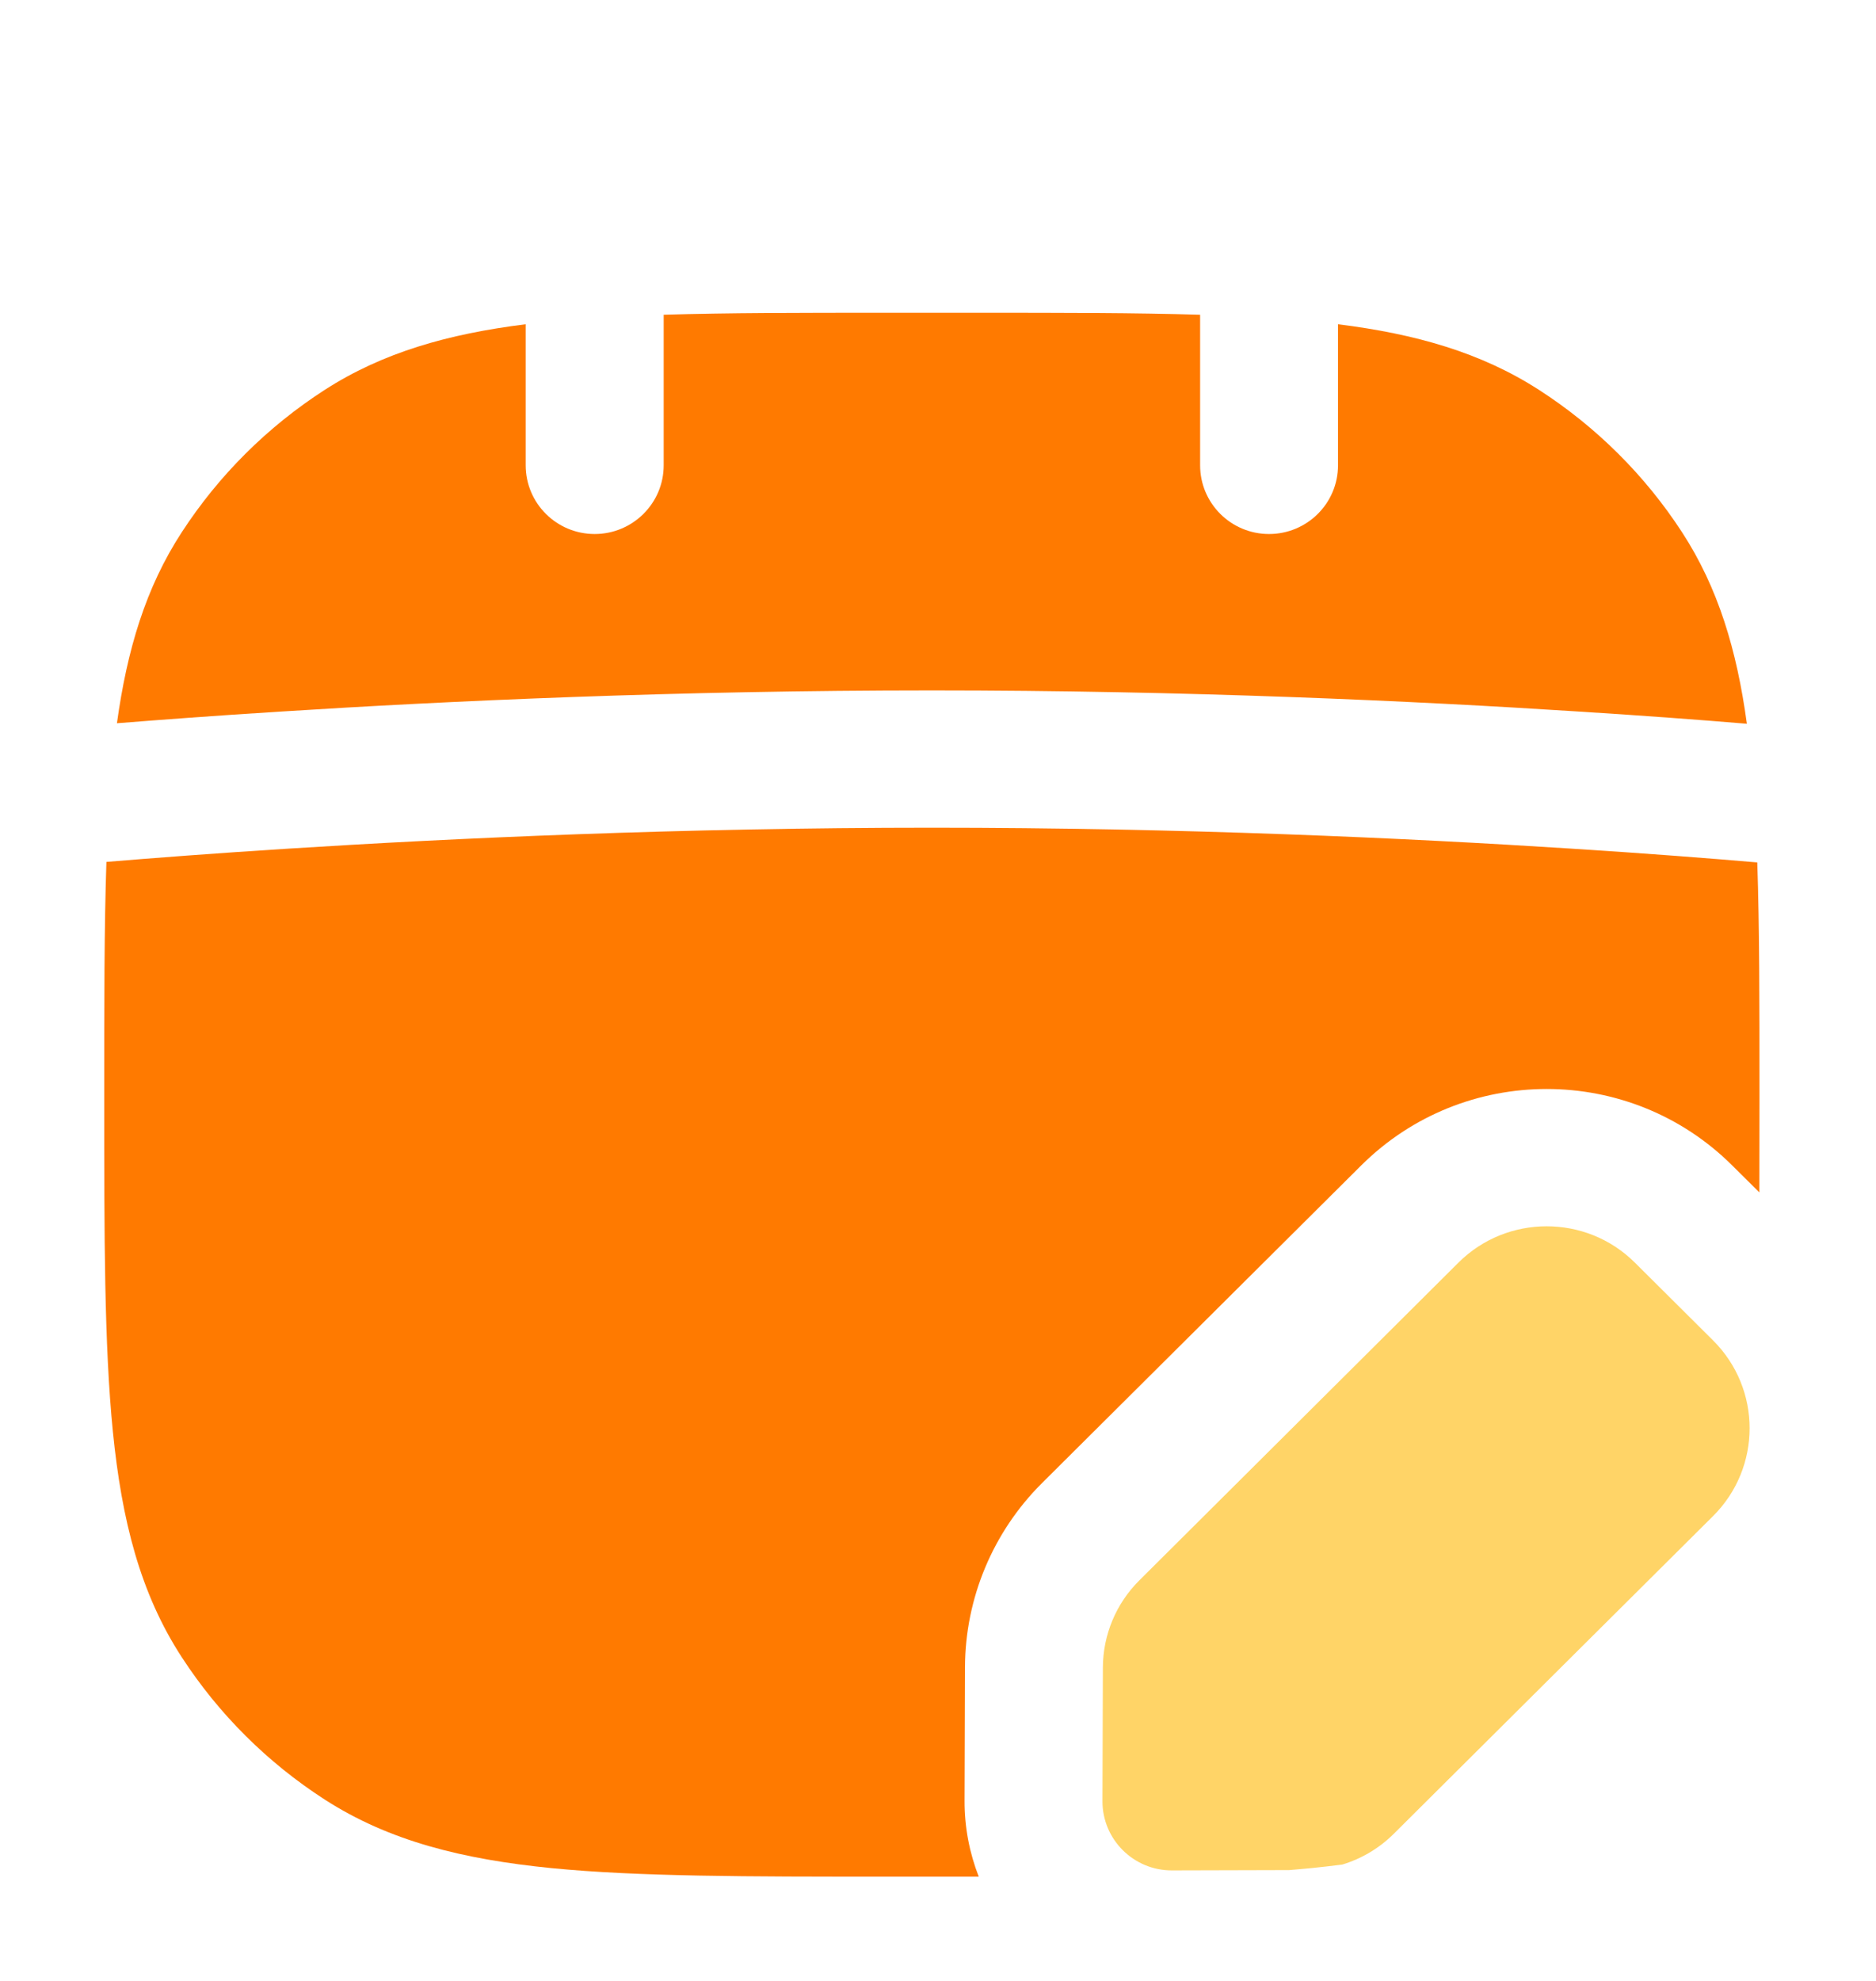 <svg width="18" height="19" viewBox="0 0 18 19" fill="none" xmlns="http://www.w3.org/2000/svg">
<path fill-rule="evenodd" clip-rule="evenodd" d="M5.044 3.11C4.3 3.203 3.672 3.381 3.115 3.74C2.566 4.094 2.099 4.559 1.744 5.105C1.397 5.637 1.219 6.235 1.122 6.937C1.538 6.904 2.069 6.864 2.694 6.825C4.29 6.723 6.497 6.622 8.941 6.622C11.385 6.622 13.574 6.723 15.152 6.825C15.799 6.866 16.343 6.907 16.761 6.942C16.665 6.237 16.486 5.638 16.139 5.105C15.784 4.559 15.316 4.094 14.767 3.74C14.21 3.381 13.582 3.203 12.838 3.11V4.463C12.838 4.827 12.542 5.122 12.176 5.122C11.811 5.122 11.515 4.827 11.515 4.463V3.019C10.898 3 10.192 3 9.382 3H8.501C7.69 3 6.984 3 6.368 3.019V4.463C6.368 4.827 6.071 5.122 5.706 5.122C5.34 5.122 5.044 4.827 5.044 4.463V3.11ZM16.861 8.272C16.431 8.235 15.82 8.187 15.067 8.139C13.51 8.039 11.35 7.939 8.941 7.939C6.532 7.939 4.354 8.039 2.778 8.139C2.052 8.185 1.454 8.231 1.021 8.267C1 8.898 1 9.625 1 10.464V10.536C1 11.858 1 12.899 1.083 13.731C1.168 14.58 1.344 15.281 1.744 15.895C2.099 16.441 2.566 16.906 3.115 17.26C3.732 17.658 4.437 17.833 5.29 17.918C6.126 18 7.172 18 8.501 18H9.382C9.385 18 9.388 18 9.391 18C9.303 17.775 9.254 17.529 9.255 17.272L9.259 15.991C9.261 15.329 9.527 14.694 9.997 14.226L13.059 11.18C14.043 10.2 15.638 10.2 16.622 11.18L16.881 11.437C16.882 11.152 16.882 10.852 16.882 10.536V10.464C16.882 9.627 16.882 8.902 16.861 8.272Z" fill="#FF7A00"/>
<path fill-rule="evenodd" clip-rule="evenodd" d="M12.879 17.884C13.064 17.828 13.235 17.727 13.375 17.587L16.437 14.541C16.904 14.076 16.904 13.322 16.437 12.857L15.686 12.11C15.219 11.646 14.461 11.646 13.994 12.11L10.933 15.157C10.709 15.379 10.583 15.68 10.582 15.995L10.578 17.276C10.577 17.643 10.877 17.942 11.246 17.94L12.369 17.937C12.445 17.931 12.519 17.924 12.592 17.917C12.689 17.907 12.785 17.896 12.879 17.884Z" fill="#FFD467"/>
</svg>
